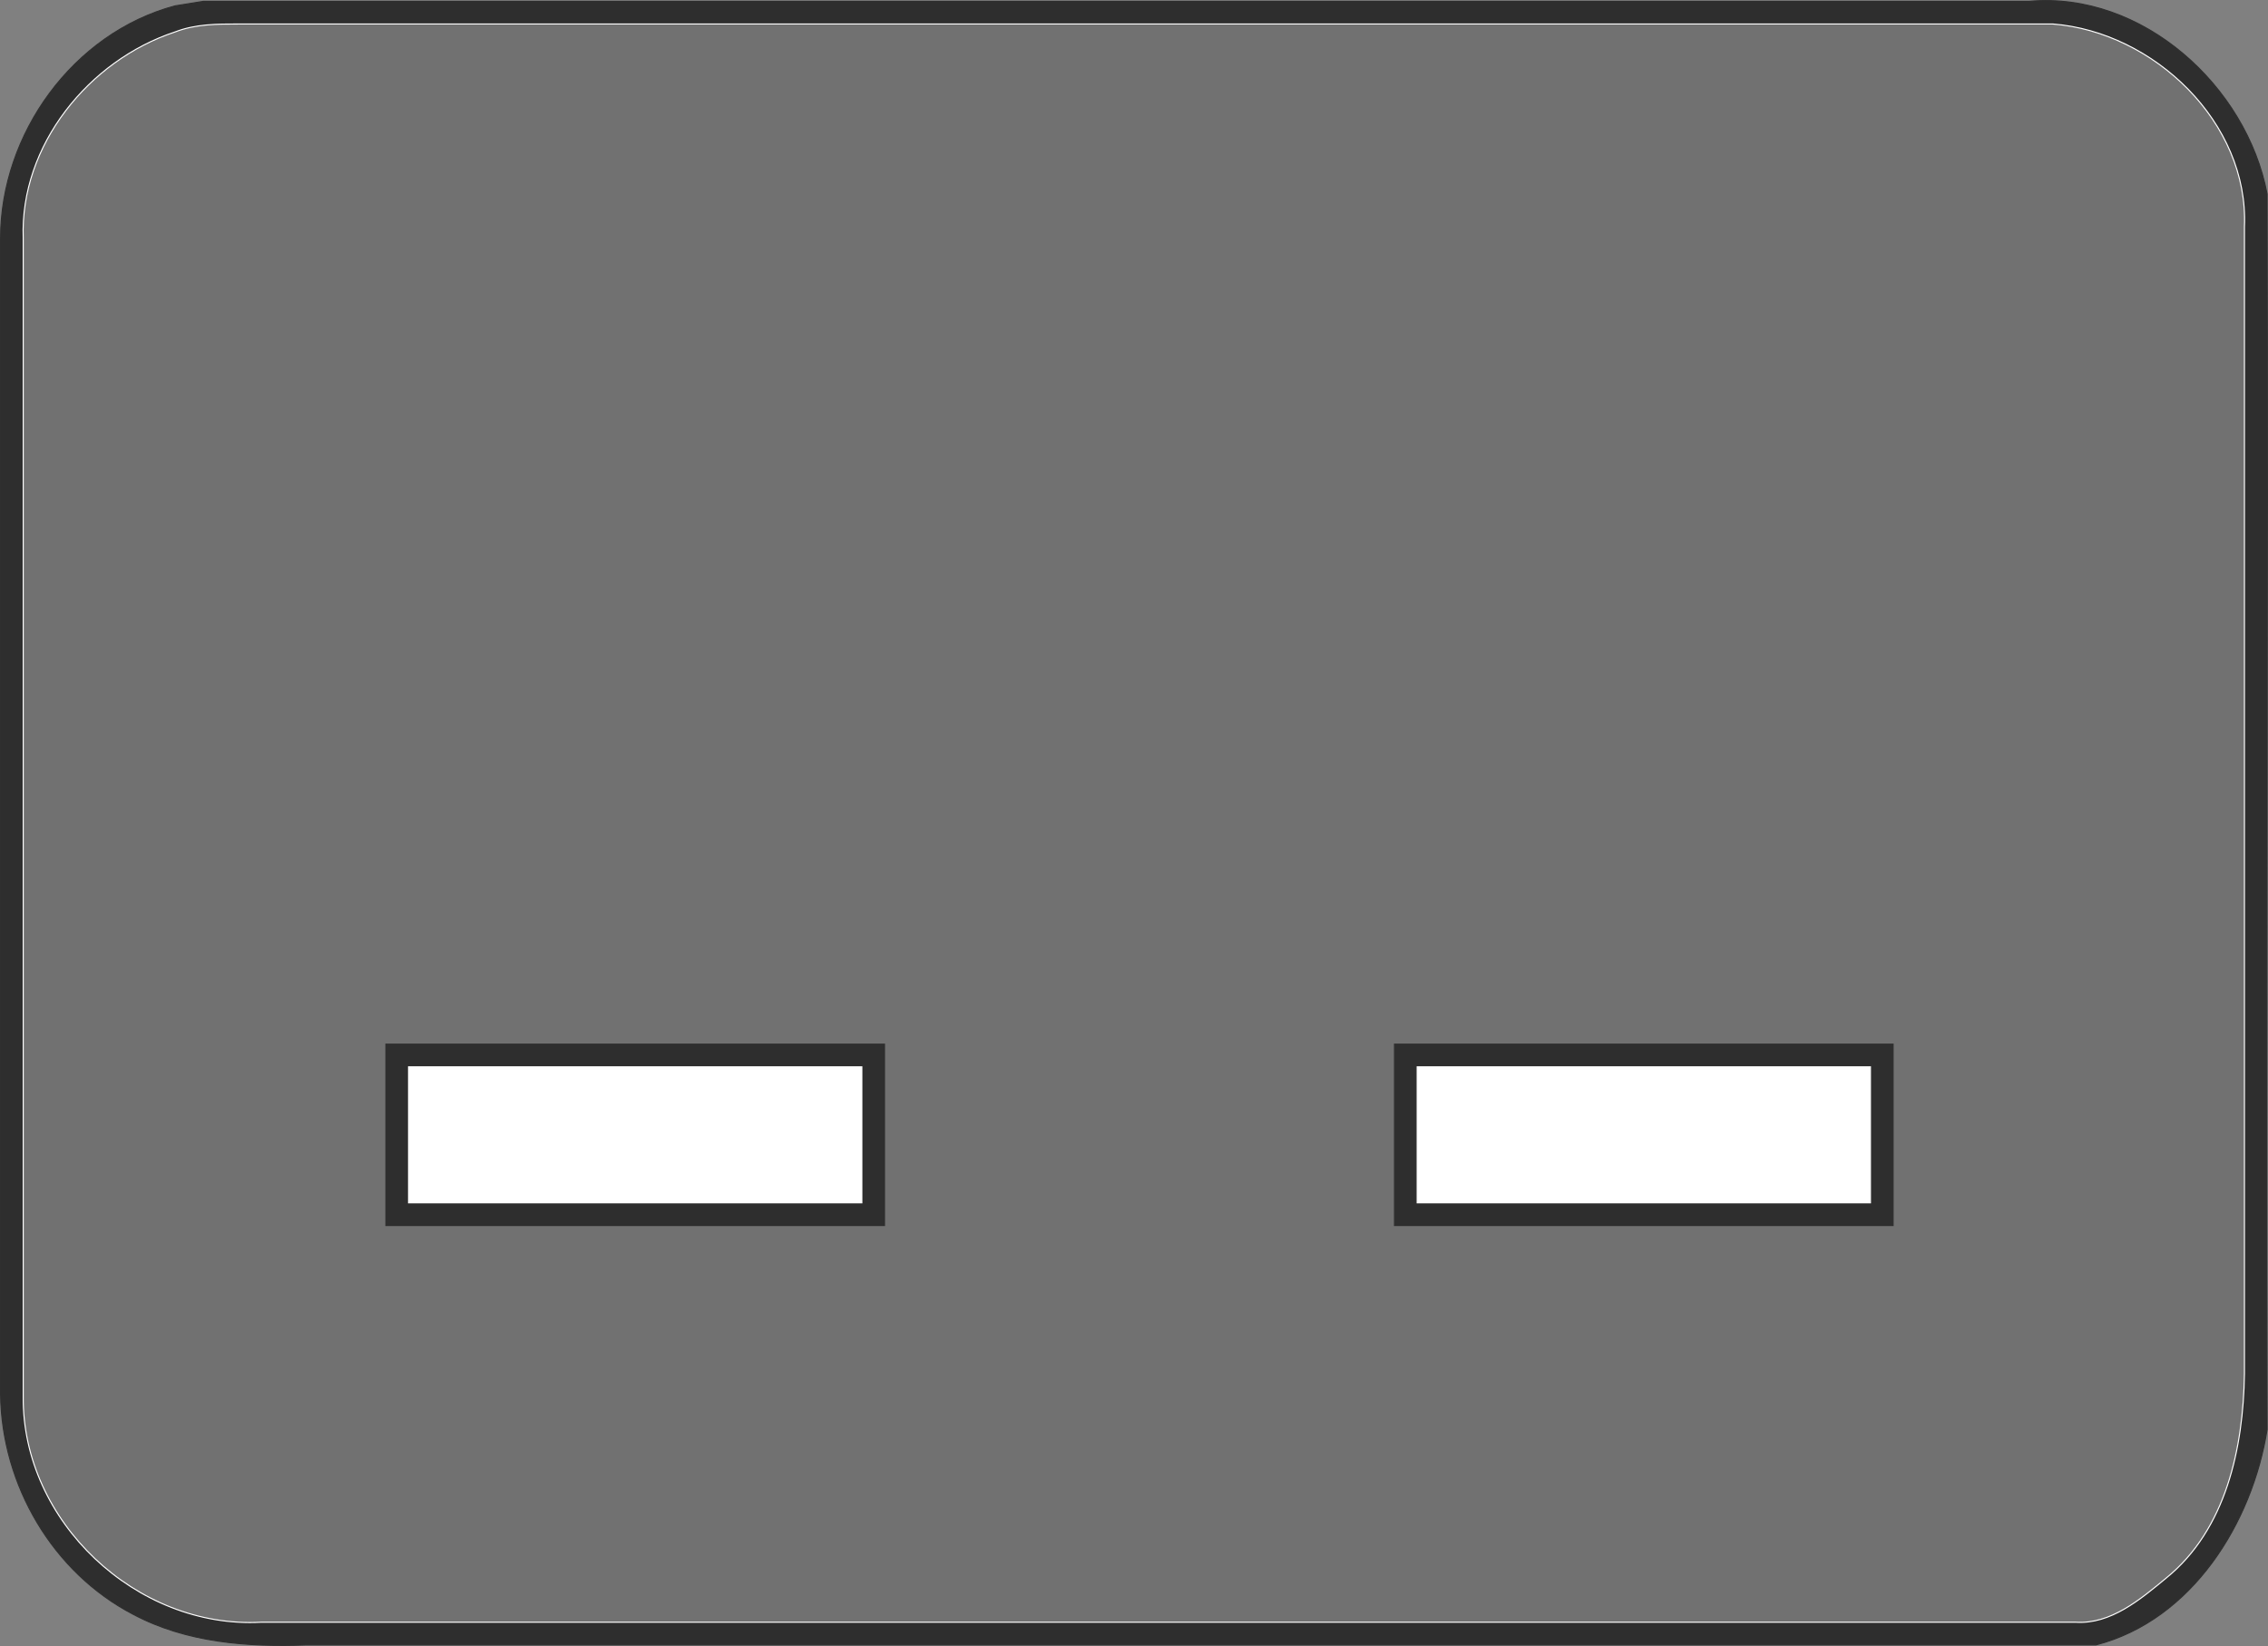 <?xml version="1.0" encoding="UTF-8" standalone="no"?>
<!-- Created with Inkscape (http://www.inkscape.org/) -->
<svg
   xmlns:dc="http://purl.org/dc/elements/1.1/"
   xmlns:cc="http://web.resource.org/cc/"
   xmlns:rdf="http://www.w3.org/1999/02/22-rdf-syntax-ns#"
   xmlns:svg="http://www.w3.org/2000/svg"
   xmlns="http://www.w3.org/2000/svg"
   xmlns:sodipodi="http://sodipodi.sourceforge.net/DTD/sodipodi-0.dtd"
   xmlns:inkscape="http://www.inkscape.org/namespaces/inkscape"
   width="250.161"
   height="181.514"
   id="svg2491"
   sodipodi:version="0.32"
   inkscape:version="0.45.1"
   version="1.0"
   sodipodi:docbase="/home/museo8bits/oli"
   sodipodi:docname="IEC_60320_C23.svg"
   inkscape:output_extension="org.inkscape.output.svg.inkscape">
  <rect width="100%" height="100%" fill="#808080" stroke="none"/>
  <defs
     id="defs2493" />
  <sodipodi:namedview
     id="base"
     pagecolor="#ffffff"
     bordercolor="#ffffff"
     borderopacity="0.0"
     inkscape:pageopacity="0.0"
     inkscape:pageshadow="0"
     inkscape:zoom="1"
     inkscape:cx="350"
     inkscape:cy="97.142857"
     inkscape:document-units="px"
     inkscape:current-layer="layer1"
     inkscape:window-width="910"
     inkscape:window-height="627"
     inkscape:window-x="0"
     inkscape:window-y="25" />
  <g
     inkscape:label="Layer 1"
     inkscape:groupmode="layer"
     id="layer1"
     transform="translate(802.223,18.395)">
    <path
       d="M -782.911,-17.749 C -782.161,-17.874 -780.536,-18.124 -779.786,-18.249 C -712.661,-18.249 -645.536,-18.249 -578.411,-18.249 C -565.911,-19.374 -554.411,-8.874 -552.161,3.001 C -552.036,48.376 -552.286,93.876 -552.161,139.251 C -553.786,149.501 -560.411,160.251 -571.036,163.001 C -636.786,163.001 -702.661,163.001 -768.411,163.001 C -774.911,163.251 -781.661,162.751 -787.536,159.626 C -796.411,155.001 -802.036,145.376 -802.161,135.376 C -802.161,92.876 -802.161,50.376 -802.161,7.876 C -802.161,-3.624 -794.161,-14.749 -782.911,-17.749 z "
       id="path2414"
       style="fill:#2e2e2e;stroke:#2e2e2e;stroke-width:0.117" />
    <path
       d="M -782.911,-14.874 C -780.661,-15.749 -778.286,-15.749 -775.911,-15.749 C -709.286,-15.749 -642.536,-15.749 -575.786,-15.749 C -564.661,-14.874 -554.161,-4.874 -554.661,6.626 C -554.661,48.751 -554.661,91.001 -554.661,133.126 C -554.786,141.251 -556.661,150.251 -563.286,155.626 C -566.161,158.001 -569.411,160.751 -573.286,160.501 C -640.036,160.501 -706.786,160.501 -773.411,160.501 C -787.161,161.251 -799.786,149.376 -799.661,135.626 C -799.661,93.001 -799.661,50.501 -799.661,7.876 C -800.036,-2.374 -792.411,-11.749 -782.911,-14.874 z "
       id="path2418"
       style="fill:#717171;stroke:#ffffff;stroke-width:0.117;fill-opacity:1" />
    <path
       d="M -759.661,96.751 C -741.286,96.751 -723.036,96.751 -704.661,96.751 C -704.661,103.376 -704.661,110.126 -704.661,116.751 C -723.036,116.751 -741.286,116.751 -759.661,116.751 C -759.661,110.126 -759.661,103.376 -759.661,96.751 z "
       id="path2426"
       style="fill:#2e2e2e;stroke:#2e2e2e;stroke-width:0.117" />
    <path
       d="M -648.411,96.751 C -630.036,96.751 -611.786,96.751 -593.411,96.751 C -593.411,103.376 -593.411,110.126 -593.411,116.751 C -611.786,116.751 -630.036,116.751 -648.411,116.751 C -648.411,110.126 -648.411,103.376 -648.411,96.751 z "
       id="path2428"
       style="fill:#2e2e2e;stroke:#2e2e2e;stroke-width:0.117" />
    <path
       d="M -757.161,99.251 C -740.536,99.251 -723.786,99.251 -707.161,99.251 C -707.161,104.251 -707.161,109.251 -707.161,114.251 C -723.786,114.251 -740.536,114.251 -757.161,114.251 C -757.161,109.251 -757.161,104.251 -757.161,99.251 z "
       id="path2434"
       style="fill:#ffffff;stroke:#ffffff;stroke-width:0.117" />
    <path
       d="M -645.911,99.251 C -629.286,99.251 -612.536,99.251 -595.911,99.251 C -595.911,104.251 -595.911,109.251 -595.911,114.251 C -612.536,114.251 -629.286,114.251 -645.911,114.251 C -645.911,109.251 -645.911,104.251 -645.911,99.251 z "
       id="path2436"
       style="fill:#ffffff;stroke:#ffffff;stroke-width:0.117" />
  </g>
</svg>
